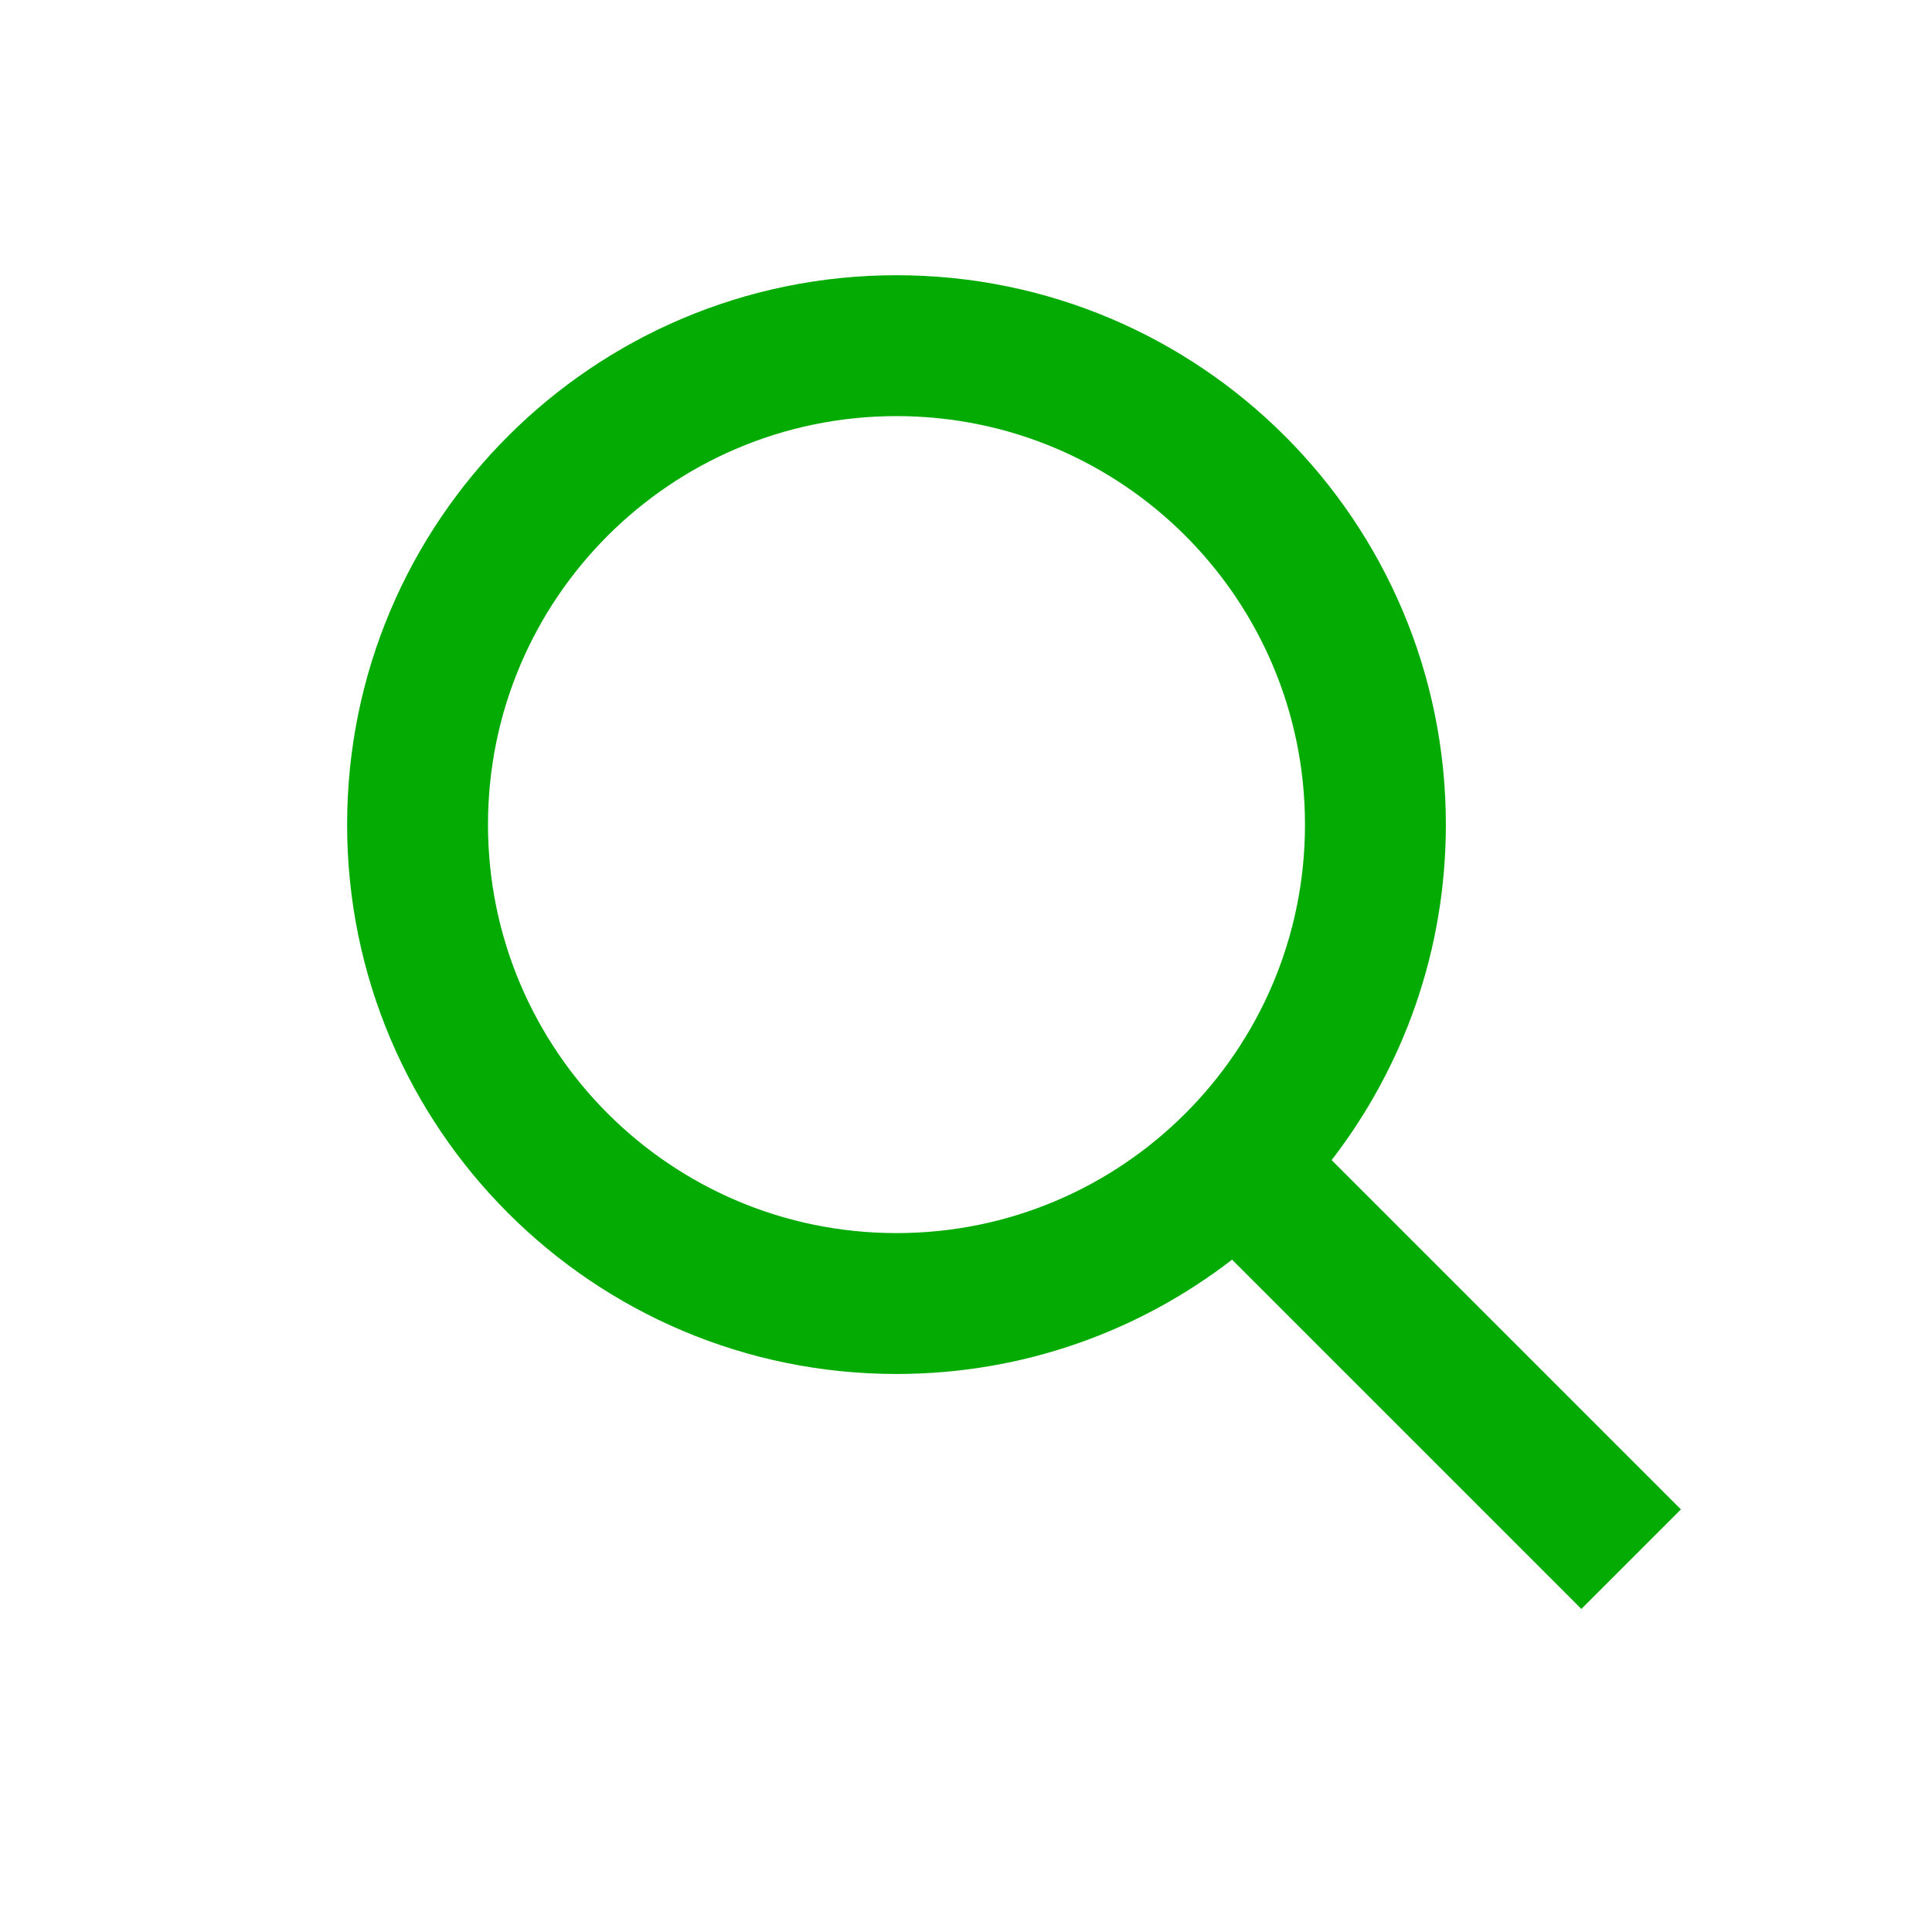 <svg width="24" height="24" viewBox="0 0 24 24" fill="none" xmlns="http://www.w3.org/2000/svg">
<path fill-rule="evenodd" clip-rule="evenodd" d="M16.211 10.243C16.211 13.046 13.94 15.318 11.137 15.318C8.334 15.318 6.062 13.046 6.062 10.243C6.062 7.441 8.334 5.169 11.137 5.169C13.94 5.169 16.211 7.441 16.211 10.243ZM15.305 15.648C14.152 16.538 12.706 17.068 11.137 17.068C7.368 17.068 4.312 14.012 4.312 10.243C4.312 6.474 7.368 3.419 11.137 3.419C14.906 3.419 17.961 6.474 17.961 10.243C17.961 11.812 17.432 13.258 16.542 14.411L20.881 18.75L19.644 19.987L15.305 15.648Z" fill="#03AB02"/>
</svg>
